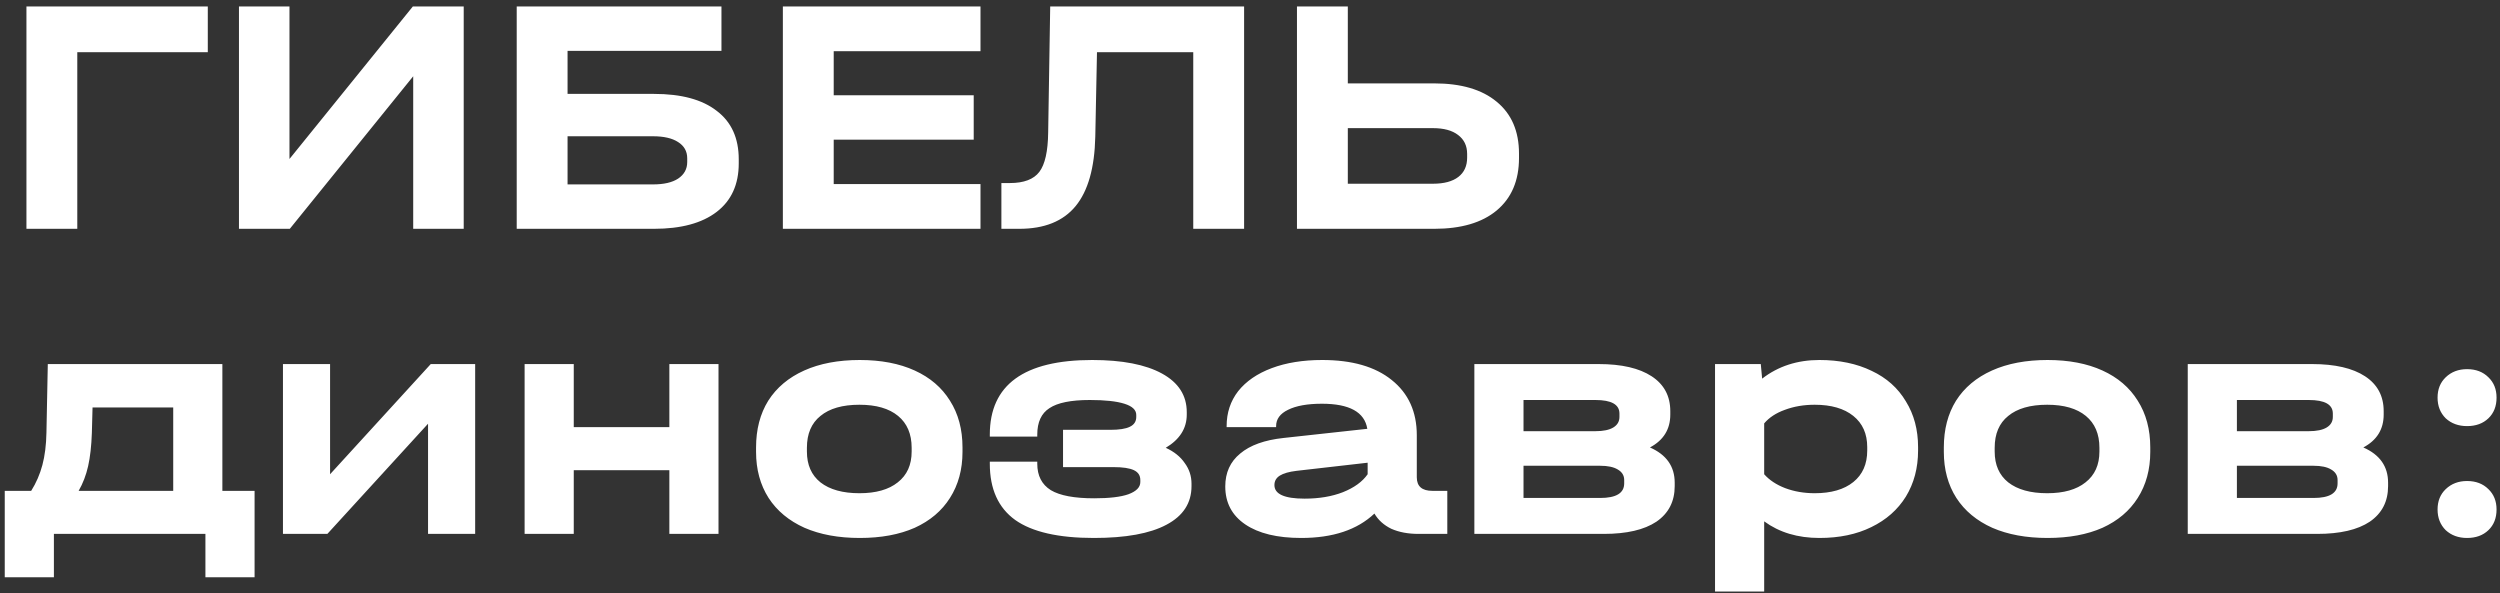 <?xml version="1.0" encoding="UTF-8"?> <svg xmlns="http://www.w3.org/2000/svg" width="295" height="70" viewBox="0 0 295 70" fill="none"><rect x="0" y="0" width="295" height="70" fill="#333333" stroke="none"/> <path d="M24.52 0.76V6.16H9.12V27H3.12V0.76H24.52ZM34.158 0.76V18.76L48.718 0.76H54.718V27H48.758V9L34.198 27H28.198V0.76H34.158ZM85.132 0.76V6H66.972V11.08H77.172C80.398 11.08 82.865 11.747 84.572 13.08C86.305 14.387 87.172 16.293 87.172 18.8V19.28C87.172 21.76 86.305 23.667 84.572 25C82.838 26.333 80.372 27 77.172 27H60.972V0.76H85.132ZM77.052 21.76C78.332 21.76 79.318 21.533 80.012 21.08C80.732 20.6 81.092 19.947 81.092 19.12V18.68C81.092 17.853 80.732 17.213 80.012 16.76C79.318 16.307 78.332 16.08 77.052 16.08H66.972V21.76H77.052ZM115.698 0.76V6.04H98.378V11.24H114.898V16.48H98.378V21.72H115.698V27H92.378V0.76H115.698ZM146.804 27H140.804V6.16H129.444L129.244 16.12C129.164 19.8 128.391 22.533 126.924 24.32C125.457 26.107 123.244 27 120.284 27H118.164V21.6H119.164C120.817 21.6 121.977 21.16 122.644 20.28C123.311 19.4 123.657 17.853 123.684 15.64L123.924 0.76H146.804V27ZM159.042 0.76V9.84H169.242C172.415 9.84 174.869 10.56 176.602 12C178.362 13.44 179.242 15.48 179.242 18.12V18.64C179.242 21.307 178.362 23.373 176.602 24.84C174.869 26.28 172.415 27 169.242 27H153.042V0.76H159.042ZM169.082 21.68C170.389 21.68 171.389 21.413 172.082 20.88C172.775 20.347 173.122 19.587 173.122 18.6V18.16C173.122 17.2 172.762 16.453 172.042 15.92C171.349 15.387 170.362 15.12 169.082 15.12H159.042V21.68H169.082ZM30.04 57.92V68.12H24.24V63H6.36V68.12H0.56V57.92H3.68C4.267 56.987 4.707 55.973 5 54.88C5.293 53.787 5.453 52.507 5.48 51.04L5.64 42.96H26.24V57.92H30.04ZM20.44 57.92V48.08H10.92L10.84 51.08C10.787 52.627 10.64 53.933 10.4 55C10.16 56.067 9.787 57.04 9.28 57.92H20.44ZM38.949 42.96V55.96L50.829 42.96H56.069V63H50.509V50L38.629 63H33.389V42.96H38.949ZM67.704 42.96V50.4H78.984V42.96H84.784V63H78.984V55.48H67.704V63H61.904V42.96H67.704ZM101.455 63.48C98.949 63.48 96.775 63.08 94.935 62.28C93.095 61.453 91.682 60.28 90.695 58.76C89.709 57.213 89.215 55.4 89.215 53.32V52.8C89.215 50.667 89.695 48.827 90.655 47.28C91.642 45.733 93.055 44.547 94.895 43.72C96.735 42.893 98.922 42.48 101.455 42.48C103.962 42.48 106.122 42.893 107.935 43.72C109.749 44.547 111.135 45.733 112.095 47.28C113.082 48.827 113.575 50.667 113.575 52.8V53.32C113.575 55.4 113.082 57.213 112.095 58.76C111.135 60.28 109.749 61.453 107.935 62.28C106.122 63.08 103.962 63.48 101.455 63.48ZM101.415 58.2C103.362 58.2 104.869 57.773 105.935 56.92C107.029 56.067 107.575 54.853 107.575 53.28V52.84C107.575 51.213 107.042 49.96 105.975 49.08C104.909 48.2 103.389 47.76 101.415 47.76C99.415 47.76 97.882 48.2 96.815 49.08C95.749 49.933 95.215 51.187 95.215 52.84V53.28C95.215 54.853 95.749 56.067 96.815 56.92C97.909 57.773 99.442 58.2 101.415 58.2ZM137.558 52.84C138.545 53.293 139.291 53.893 139.798 54.64C140.331 55.36 140.598 56.173 140.598 57.08V57.36C140.598 59.36 139.611 60.88 137.638 61.92C135.691 62.96 132.838 63.48 129.078 63.48C124.891 63.48 121.798 62.773 119.798 61.36C117.798 59.92 116.798 57.707 116.798 54.72V54.48H122.398V54.72C122.398 56.133 122.931 57.173 123.998 57.84C125.065 58.48 126.771 58.8 129.118 58.8C130.905 58.8 132.251 58.64 133.158 58.32C134.091 57.973 134.558 57.493 134.558 56.88V56.64C134.558 56.107 134.305 55.72 133.798 55.48C133.291 55.24 132.491 55.12 131.398 55.12H125.438V50.72H130.998C132.065 50.72 132.838 50.6 133.318 50.36C133.825 50.12 134.078 49.733 134.078 49.2V48.96C134.078 48.373 133.611 47.933 132.678 47.64C131.745 47.347 130.385 47.2 128.598 47.2C126.385 47.2 124.798 47.52 123.838 48.16C122.878 48.773 122.398 49.813 122.398 51.28V51.52H116.798V51.28C116.798 45.413 120.825 42.48 128.878 42.48C132.425 42.48 135.171 43.013 137.118 44.08C139.065 45.147 140.038 46.667 140.038 48.64V48.92C140.038 50.547 139.211 51.853 137.558 52.84ZM170.782 57.92V63H167.382C166.155 63 165.089 62.8 164.182 62.4C163.302 61.973 162.635 61.373 162.182 60.6C160.155 62.52 157.275 63.48 153.542 63.48C150.715 63.48 148.515 62.947 146.942 61.88C145.369 60.813 144.582 59.32 144.582 57.4C144.582 55.773 145.169 54.48 146.342 53.52C147.515 52.533 149.222 51.92 151.462 51.68L161.342 50.6C161.022 48.627 159.235 47.64 155.982 47.64C154.275 47.64 152.942 47.88 151.982 48.36C151.049 48.813 150.582 49.453 150.582 50.28V50.4H144.742V50.28C144.742 48.707 145.195 47.333 146.102 46.16C147.035 44.987 148.355 44.08 150.062 43.44C151.769 42.8 153.755 42.48 156.022 42.48C159.542 42.48 162.275 43.267 164.222 44.84C166.195 46.413 167.182 48.587 167.182 51.36V56.32C167.182 57.387 167.795 57.92 169.022 57.92H170.782ZM153.942 58.84C155.649 58.84 157.155 58.587 158.462 58.08C159.795 57.547 160.769 56.84 161.382 55.96V54.6L152.982 55.56C152.102 55.667 151.449 55.853 151.022 56.12C150.595 56.387 150.382 56.76 150.382 57.24C150.382 58.307 151.569 58.84 153.942 58.84ZM194.695 52.8C196.641 53.653 197.615 55.04 197.615 56.96V57.36C197.615 59.173 196.895 60.573 195.455 61.56C194.015 62.52 191.948 63 189.255 63H173.975V42.96H188.655C191.348 42.96 193.428 43.44 194.895 44.4C196.361 45.36 197.095 46.733 197.095 48.52V48.92C197.095 50.653 196.295 51.947 194.695 52.8ZM179.775 47.2V50.88H188.255C189.188 50.88 189.895 50.733 190.375 50.44C190.855 50.147 191.095 49.733 191.095 49.2V48.8C191.095 47.733 190.148 47.2 188.255 47.2H179.775ZM191.655 56.64C191.655 56.107 191.401 55.693 190.895 55.4C190.415 55.107 189.721 54.96 188.815 54.96H179.775V58.76H188.815C190.708 58.76 191.655 58.187 191.655 57.04V56.64ZM214.693 42.48C217.04 42.48 219.093 42.907 220.853 43.76C222.613 44.587 223.96 45.787 224.893 47.36C225.853 48.907 226.333 50.707 226.333 52.76V53.16C226.333 55.213 225.853 57.027 224.893 58.6C223.933 60.147 222.573 61.347 220.813 62.2C219.08 63.053 217.04 63.48 214.693 63.48C212.133 63.48 209.96 62.827 208.173 61.52V69.8H202.373V42.96H207.773L207.933 44.68C209.826 43.213 212.08 42.48 214.693 42.48ZM220.333 52.76C220.333 51.187 219.786 49.96 218.693 49.08C217.6 48.2 216.08 47.76 214.133 47.76C212.853 47.76 211.68 47.96 210.613 48.36C209.573 48.733 208.76 49.267 208.173 49.96V55.96C208.786 56.653 209.613 57.2 210.653 57.6C211.72 58 212.88 58.2 214.133 58.2C216.08 58.2 217.6 57.76 218.693 56.88C219.786 56 220.333 54.76 220.333 53.16V52.76ZM241.612 63.48C239.105 63.48 236.932 63.08 235.092 62.28C233.252 61.453 231.838 60.28 230.852 58.76C229.865 57.213 229.372 55.4 229.372 53.32V52.8C229.372 50.667 229.852 48.827 230.812 47.28C231.798 45.733 233.212 44.547 235.052 43.72C236.892 42.893 239.078 42.48 241.612 42.48C244.118 42.48 246.278 42.893 248.092 43.72C249.905 44.547 251.292 45.733 252.252 47.28C253.238 48.827 253.732 50.667 253.732 52.8V53.32C253.732 55.4 253.238 57.213 252.252 58.76C251.292 60.28 249.905 61.453 248.092 62.28C246.278 63.08 244.118 63.48 241.612 63.48ZM241.572 58.2C243.518 58.2 245.025 57.773 246.092 56.92C247.185 56.067 247.732 54.853 247.732 53.28V52.84C247.732 51.213 247.198 49.96 246.132 49.08C245.065 48.2 243.545 47.76 241.572 47.76C239.572 47.76 238.038 48.2 236.972 49.08C235.905 49.933 235.372 51.187 235.372 52.84V53.28C235.372 54.853 235.905 56.067 236.972 56.92C238.065 57.773 239.598 58.2 241.572 58.2ZM278.874 52.8C280.821 53.653 281.794 55.04 281.794 56.96V57.36C281.794 59.173 281.074 60.573 279.634 61.56C278.194 62.52 276.128 63 273.434 63H258.154V42.96H272.834C275.528 42.96 277.608 43.44 279.074 44.4C280.541 45.36 281.274 46.733 281.274 48.52V48.92C281.274 50.653 280.474 51.947 278.874 52.8ZM263.954 47.2V50.88H272.434C273.368 50.88 274.074 50.733 274.554 50.44C275.034 50.147 275.274 49.733 275.274 49.2V48.8C275.274 47.733 274.328 47.2 272.434 47.2H263.954ZM275.834 56.64C275.834 56.107 275.581 55.693 275.074 55.4C274.594 55.107 273.901 54.96 272.994 54.96H263.954V58.76H272.994C274.888 58.76 275.834 58.187 275.834 57.04V56.64ZM291.113 63.48C290.099 63.48 289.259 63.173 288.593 62.56C287.953 61.92 287.633 61.107 287.633 60.12C287.633 59.133 287.953 58.333 288.593 57.72C289.259 57.08 290.099 56.76 291.113 56.76C292.153 56.76 292.993 57.08 293.633 57.72C294.273 58.333 294.593 59.133 294.593 60.12C294.593 61.133 294.273 61.947 293.633 62.56C292.993 63.173 292.153 63.48 291.113 63.48ZM291.113 50.28C290.099 50.28 289.259 49.973 288.593 49.36C287.953 48.72 287.633 47.907 287.633 46.92C287.633 45.933 287.953 45.133 288.593 44.52C289.259 43.88 290.099 43.56 291.113 43.56C292.153 43.56 292.993 43.88 293.633 44.52C294.273 45.133 294.593 45.933 294.593 46.92C294.593 47.933 294.273 48.747 293.633 49.36C292.993 49.973 292.153 50.28 291.113 50.28Z" fill="white"></path> </svg> 